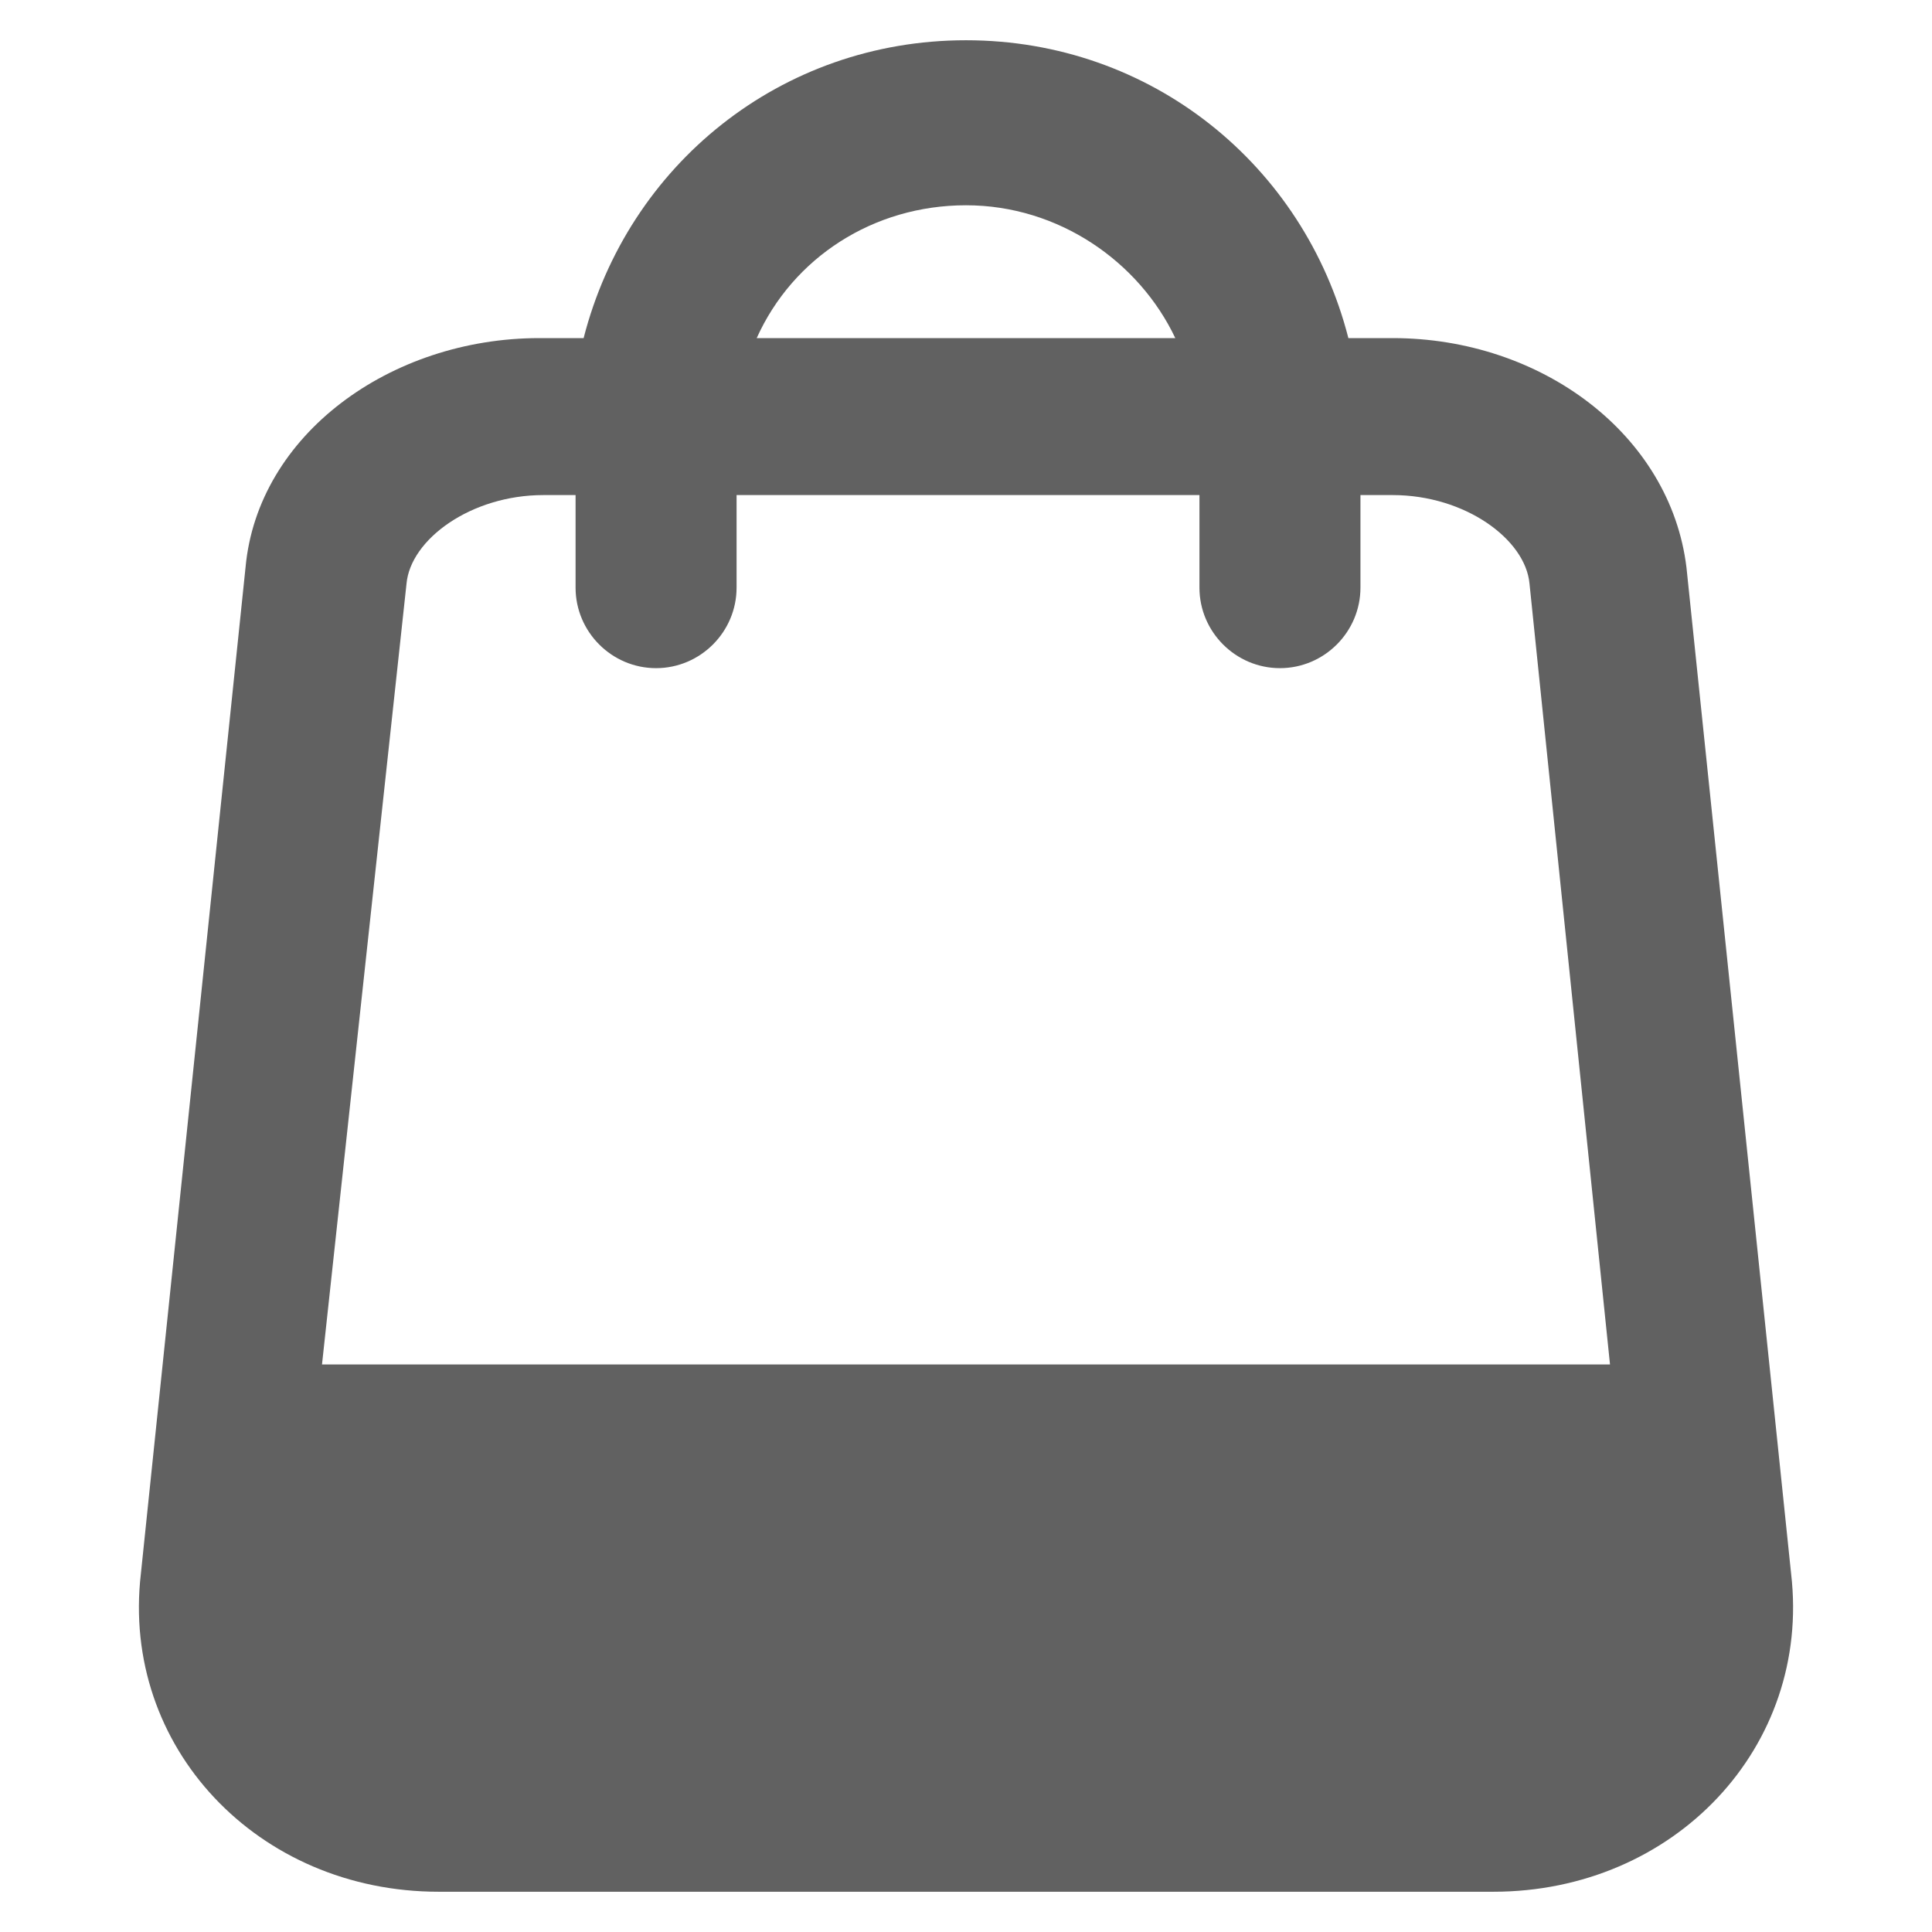 <?xml version="1.0" encoding="utf-8"?>
<!-- Generator: Adobe Illustrator 15.1.0, SVG Export Plug-In . SVG Version: 6.00 Build 0)  -->
<!DOCTYPE svg PUBLIC "-//W3C//DTD SVG 1.1//EN" "http://www.w3.org/Graphics/SVG/1.1/DTD/svg11.dtd">
<svg version="1.1" id="图层_1" xmlns="http://www.w3.org/2000/svg" xmlns:xlink="http://www.w3.org/1999/xlink" x="0px" y="0px"
	 width="612px" height="612px" viewBox="0 90 612 612" enable-background="new 0 90 612 612" xml:space="preserve">
<title>ic_shop</title>
<desc>Created with Sketch.</desc>
<g id="页面2">
	<g id="ic_shop">
		<path id="形状" fill="#616161" d="M102,522.225h408l-25.5-247.35c-1.275-14.025-20.4-28.05-43.35-28.05h-10.2v29.325
			c0,14.025-11.476,25.5-25.5,25.5c-14.025,0-25.5-11.475-25.5-25.5v-29.325H233.325v29.325c0,14.025-11.475,25.5-25.5,25.5
			c-14.025,0-25.5-11.475-25.5-25.5v-29.325h-10.2c-22.95,0-42.075,14.025-43.35,28.05L102,522.225z M184.875,197.1
			C198.9,142.275,247.35,102.75,306,102.75c58.65,0,107.1,39.525,121.125,94.35h14.025c47.175,0,87.975,30.6,93.074,72.675
			l33.15,318.75c6.375,54.824-36.975,100.725-94.35,100.725h-334.05c-57.375,0-100.725-45.9-94.35-100.725l33.15-318.75
			C81.6,227.7,123.675,197.1,170.85,197.1H184.875z M372.3,197.1c-11.475-24.225-36.975-42.075-66.3-42.075
			S251.175,171.6,239.7,197.1H372.3L372.3,197.1z"/>
	</g>
</g>
<rect y="90" fill="none" width="612" height="612"/>
</svg>

